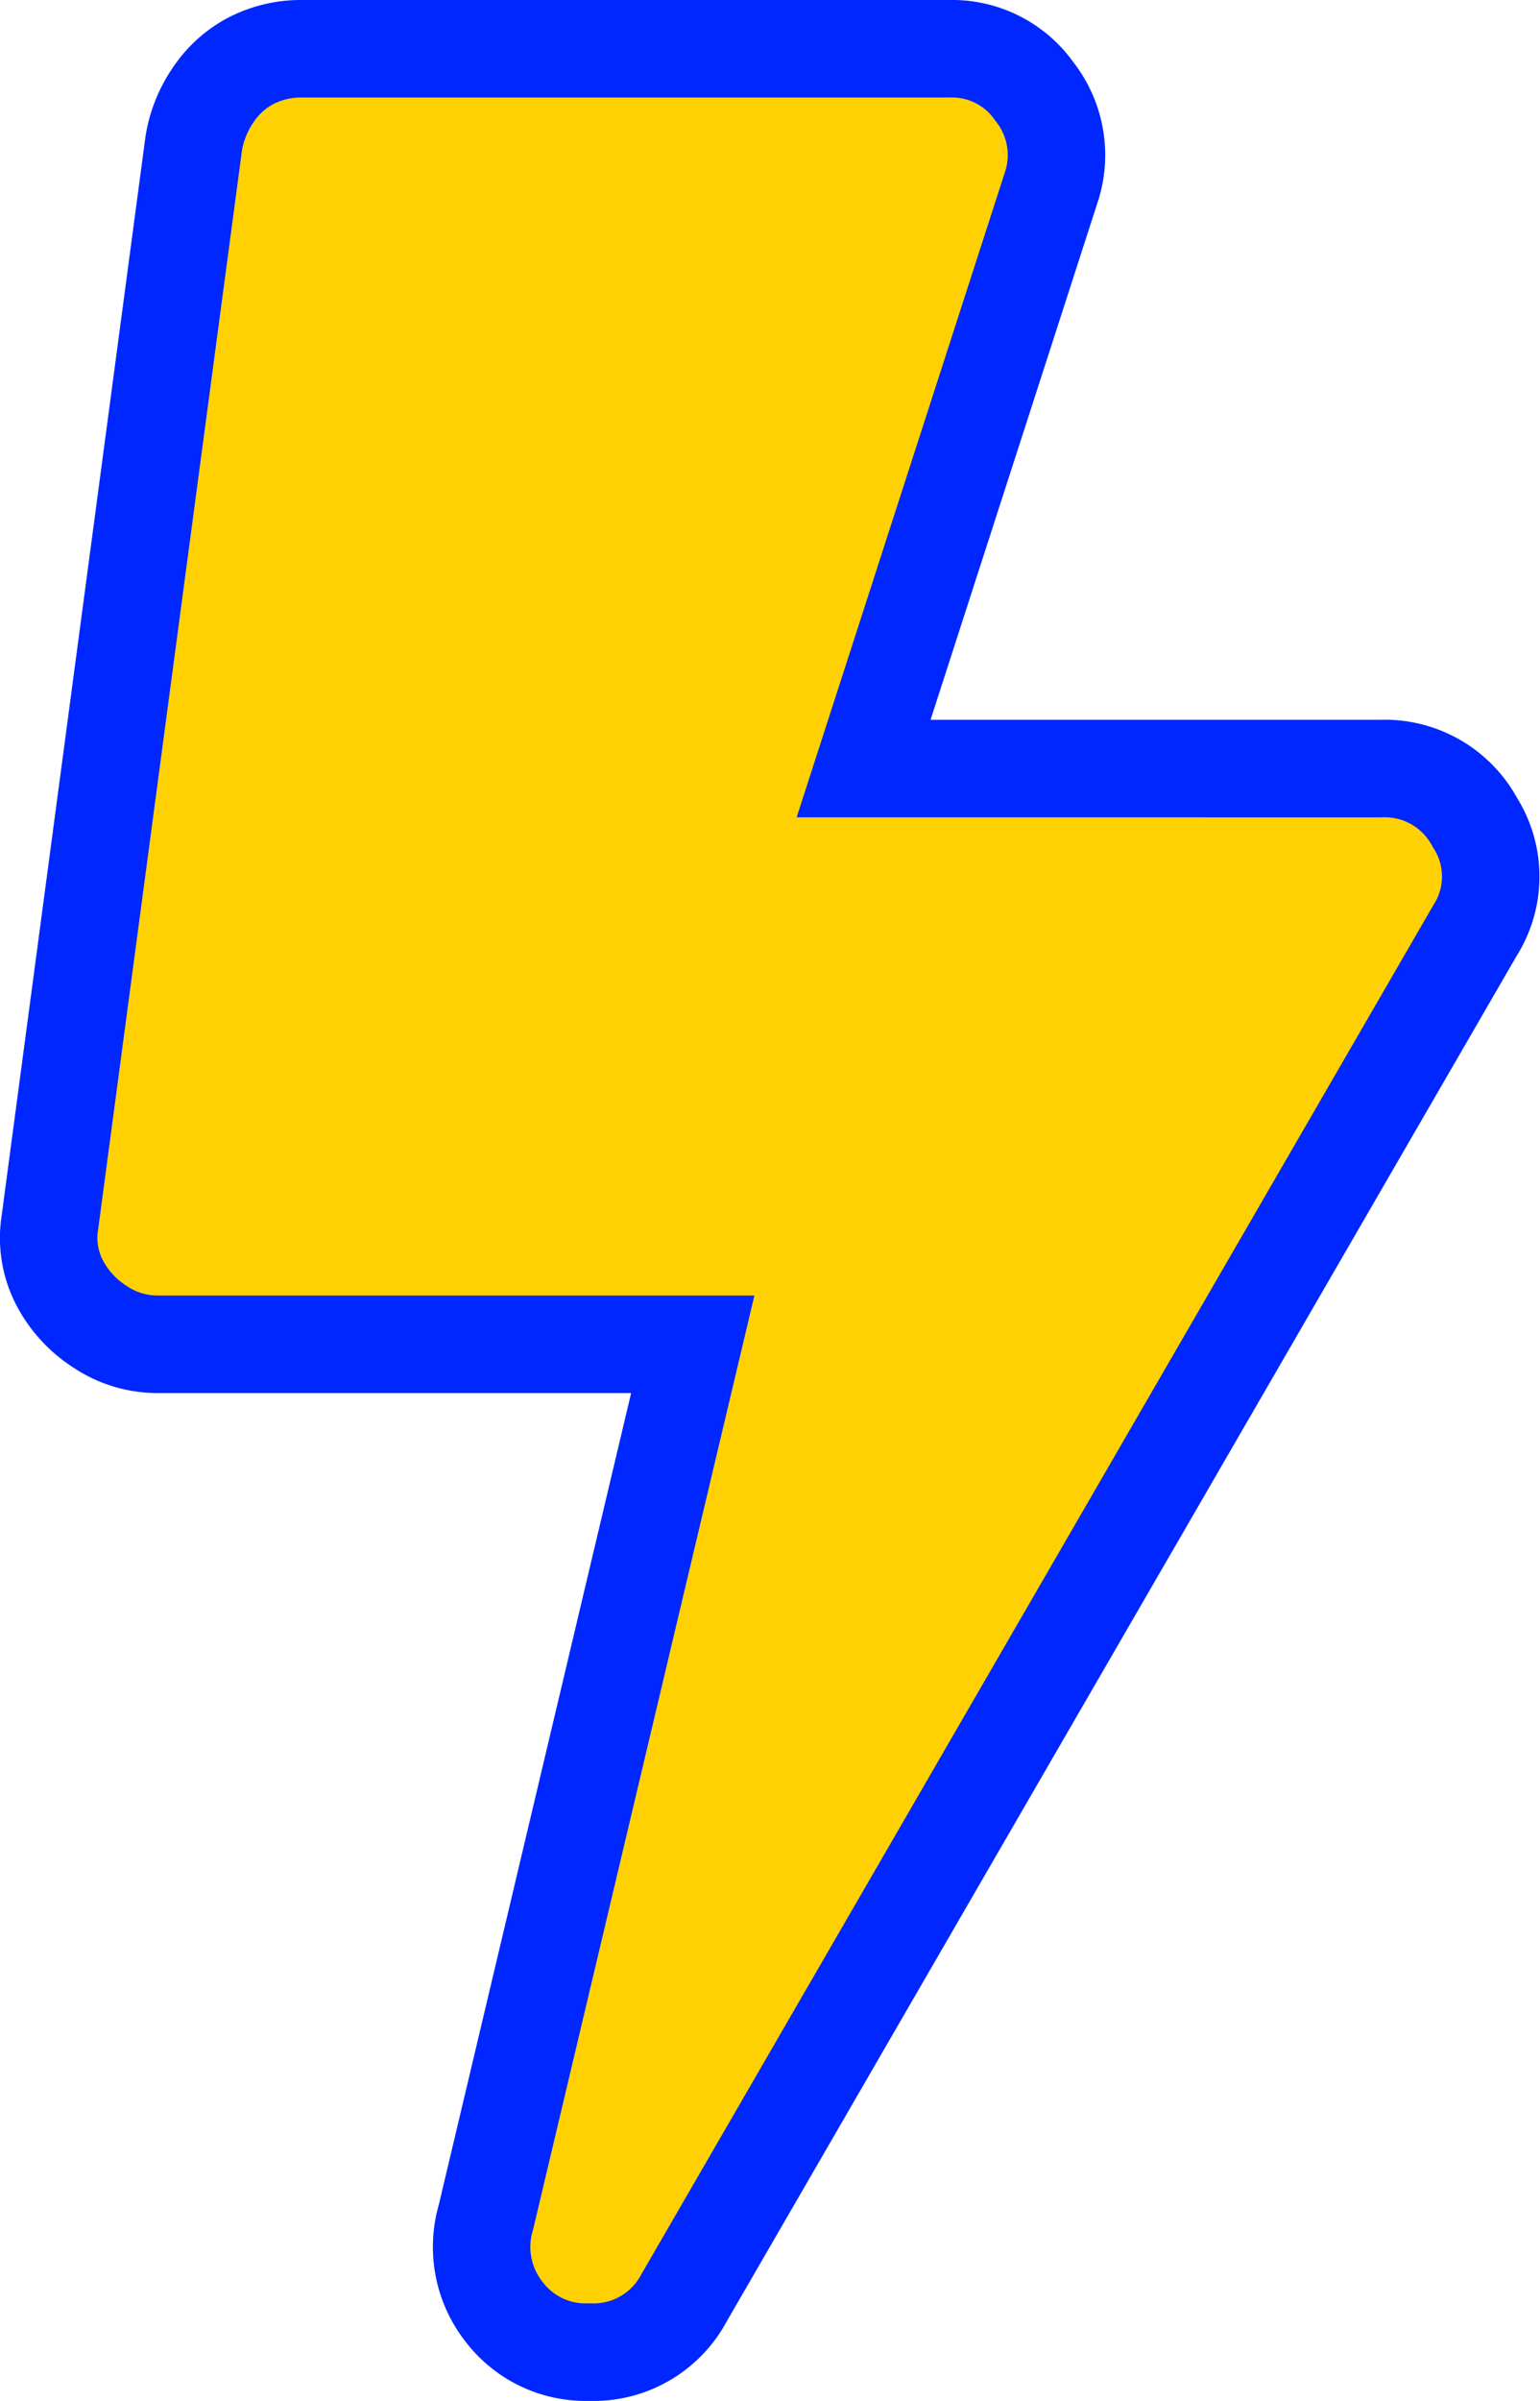 <svg xmlns="http://www.w3.org/2000/svg" width="47.403" height="73.851" viewBox="0 0 47.403 73.851">
  <path id="Tracciato_225" data-name="Tracciato 225" d="M32.246,21.891a3.154,3.154,0,0,1,2.906,1.661,3.089,3.089,0,0,1,0,3.321L10.8,68.941A3.154,3.154,0,0,1,7.891,70.6a3.154,3.154,0,0,1-2.629-1.245,3.223,3.223,0,0,1-.554-2.906L11.074,39.6H-5.393a3.18,3.18,0,0,1-1.8-.554,3.571,3.571,0,0,1-1.245-1.384,2.986,2.986,0,0,1-.277-1.8L-4.286,2.656a3.676,3.676,0,0,1,.623-1.522A3.149,3.149,0,0,1-2.487.1,3.356,3.356,0,0,1-.965-.25H18.962a3.1,3.1,0,0,1,2.629,1.315A3.162,3.162,0,0,1,22.145,3.9l-5.812,17.99Z" transform="translate(10.25 1.75)" fill="#ffd103" stroke="#0027ff" stroke-width="3"/>
</svg>
